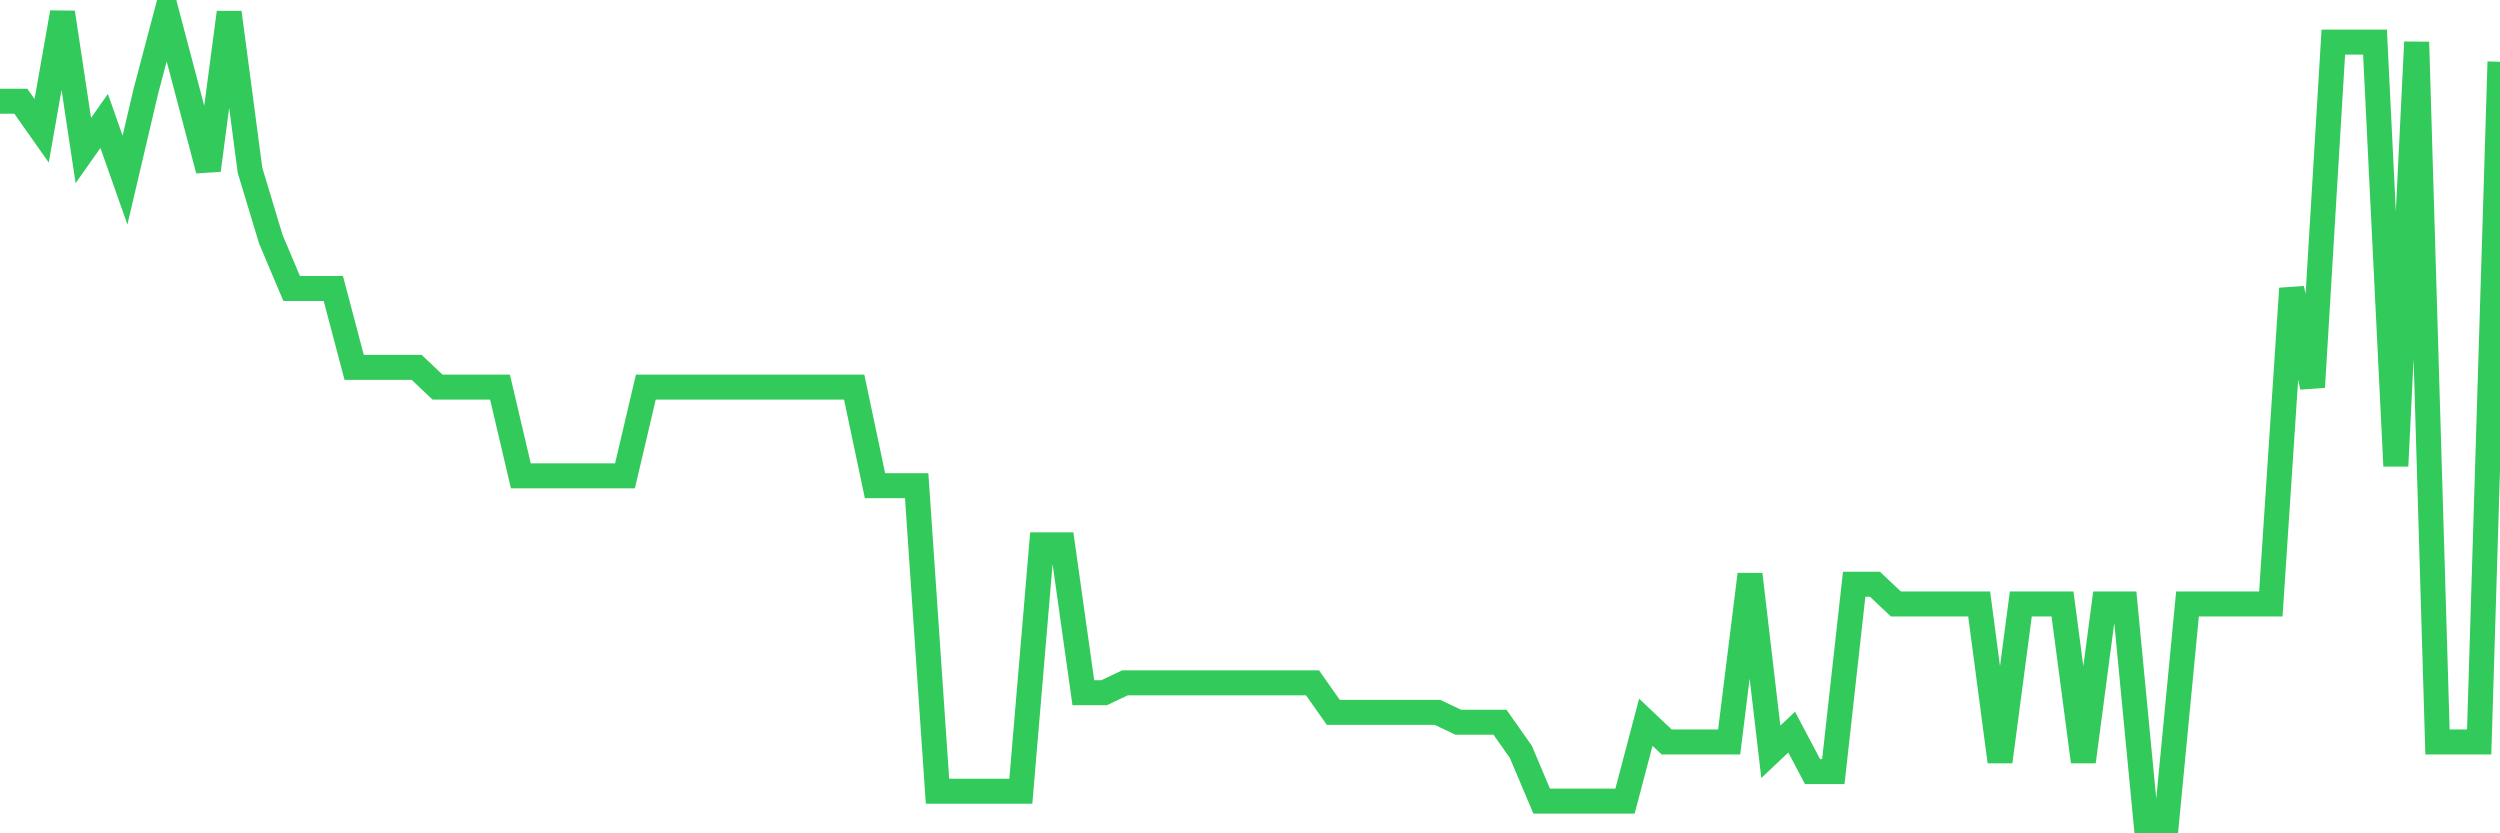<svg
  xmlns="http://www.w3.org/2000/svg"
  xmlns:xlink="http://www.w3.org/1999/xlink"
  width="120"
  height="40"
  viewBox="0 0 120 40"
  preserveAspectRatio="none"
>
  <polyline
    points="0,4.859 1,4.859 2,6.278 3,0.6 4,7.224 5,5.805 6,8.644 7,4.385 8,0.6 9,4.385 10,8.171 11,0.6 12,8.171 13,11.483 14,13.849 15,13.849 16,13.849 17,17.634 18,17.634 19,17.634 20,17.634 21,18.58 22,18.58 23,18.58 24,18.58 25,22.839 26,22.839 27,22.839 28,22.839 29,22.839 30,22.839 31,18.58 32,18.58 33,18.58 34,18.58 35,18.58 36,18.58 37,18.58 38,18.58 39,18.58 40,18.58 41,18.58 42,23.312 43,23.312 44,23.312 45,37.98 46,37.98 47,37.98 48,37.98 49,37.98 50,26.151 51,26.151 52,33.249 53,33.249 54,32.776 55,32.776 56,32.776 57,32.776 58,32.776 59,32.776 60,32.776 61,32.776 62,32.776 63,32.776 64,34.195 65,34.195 66,34.195 67,34.195 68,34.195 69,34.195 70,34.668 71,34.668 72,34.668 73,36.088 74,38.454 75,38.454 76,38.454 77,38.454 78,38.454 79,34.668 80,35.615 81,35.615 82,35.615 83,35.615 84,27.571 85,36.088 86,35.141 87,37.034 88,37.034 89,28.044 90,28.044 91,28.99 92,28.99 93,28.99 94,28.99 95,28.99 96,36.561 97,28.99 98,28.99 99,28.99 100,36.561 101,28.99 102,28.99 103,39.4 104,39.4 105,28.99 106,28.99 107,28.99 108,28.99 109,28.99 110,13.849 111,18.58 112,2.02 113,2.02 114,2.02 115,22.366 116,2.02 117,35.615 118,35.615 119,35.615 120,2.966"
    fill="none"
    stroke="#32ca5b"
    stroke-width="1.2"
  >
  </polyline>
</svg>